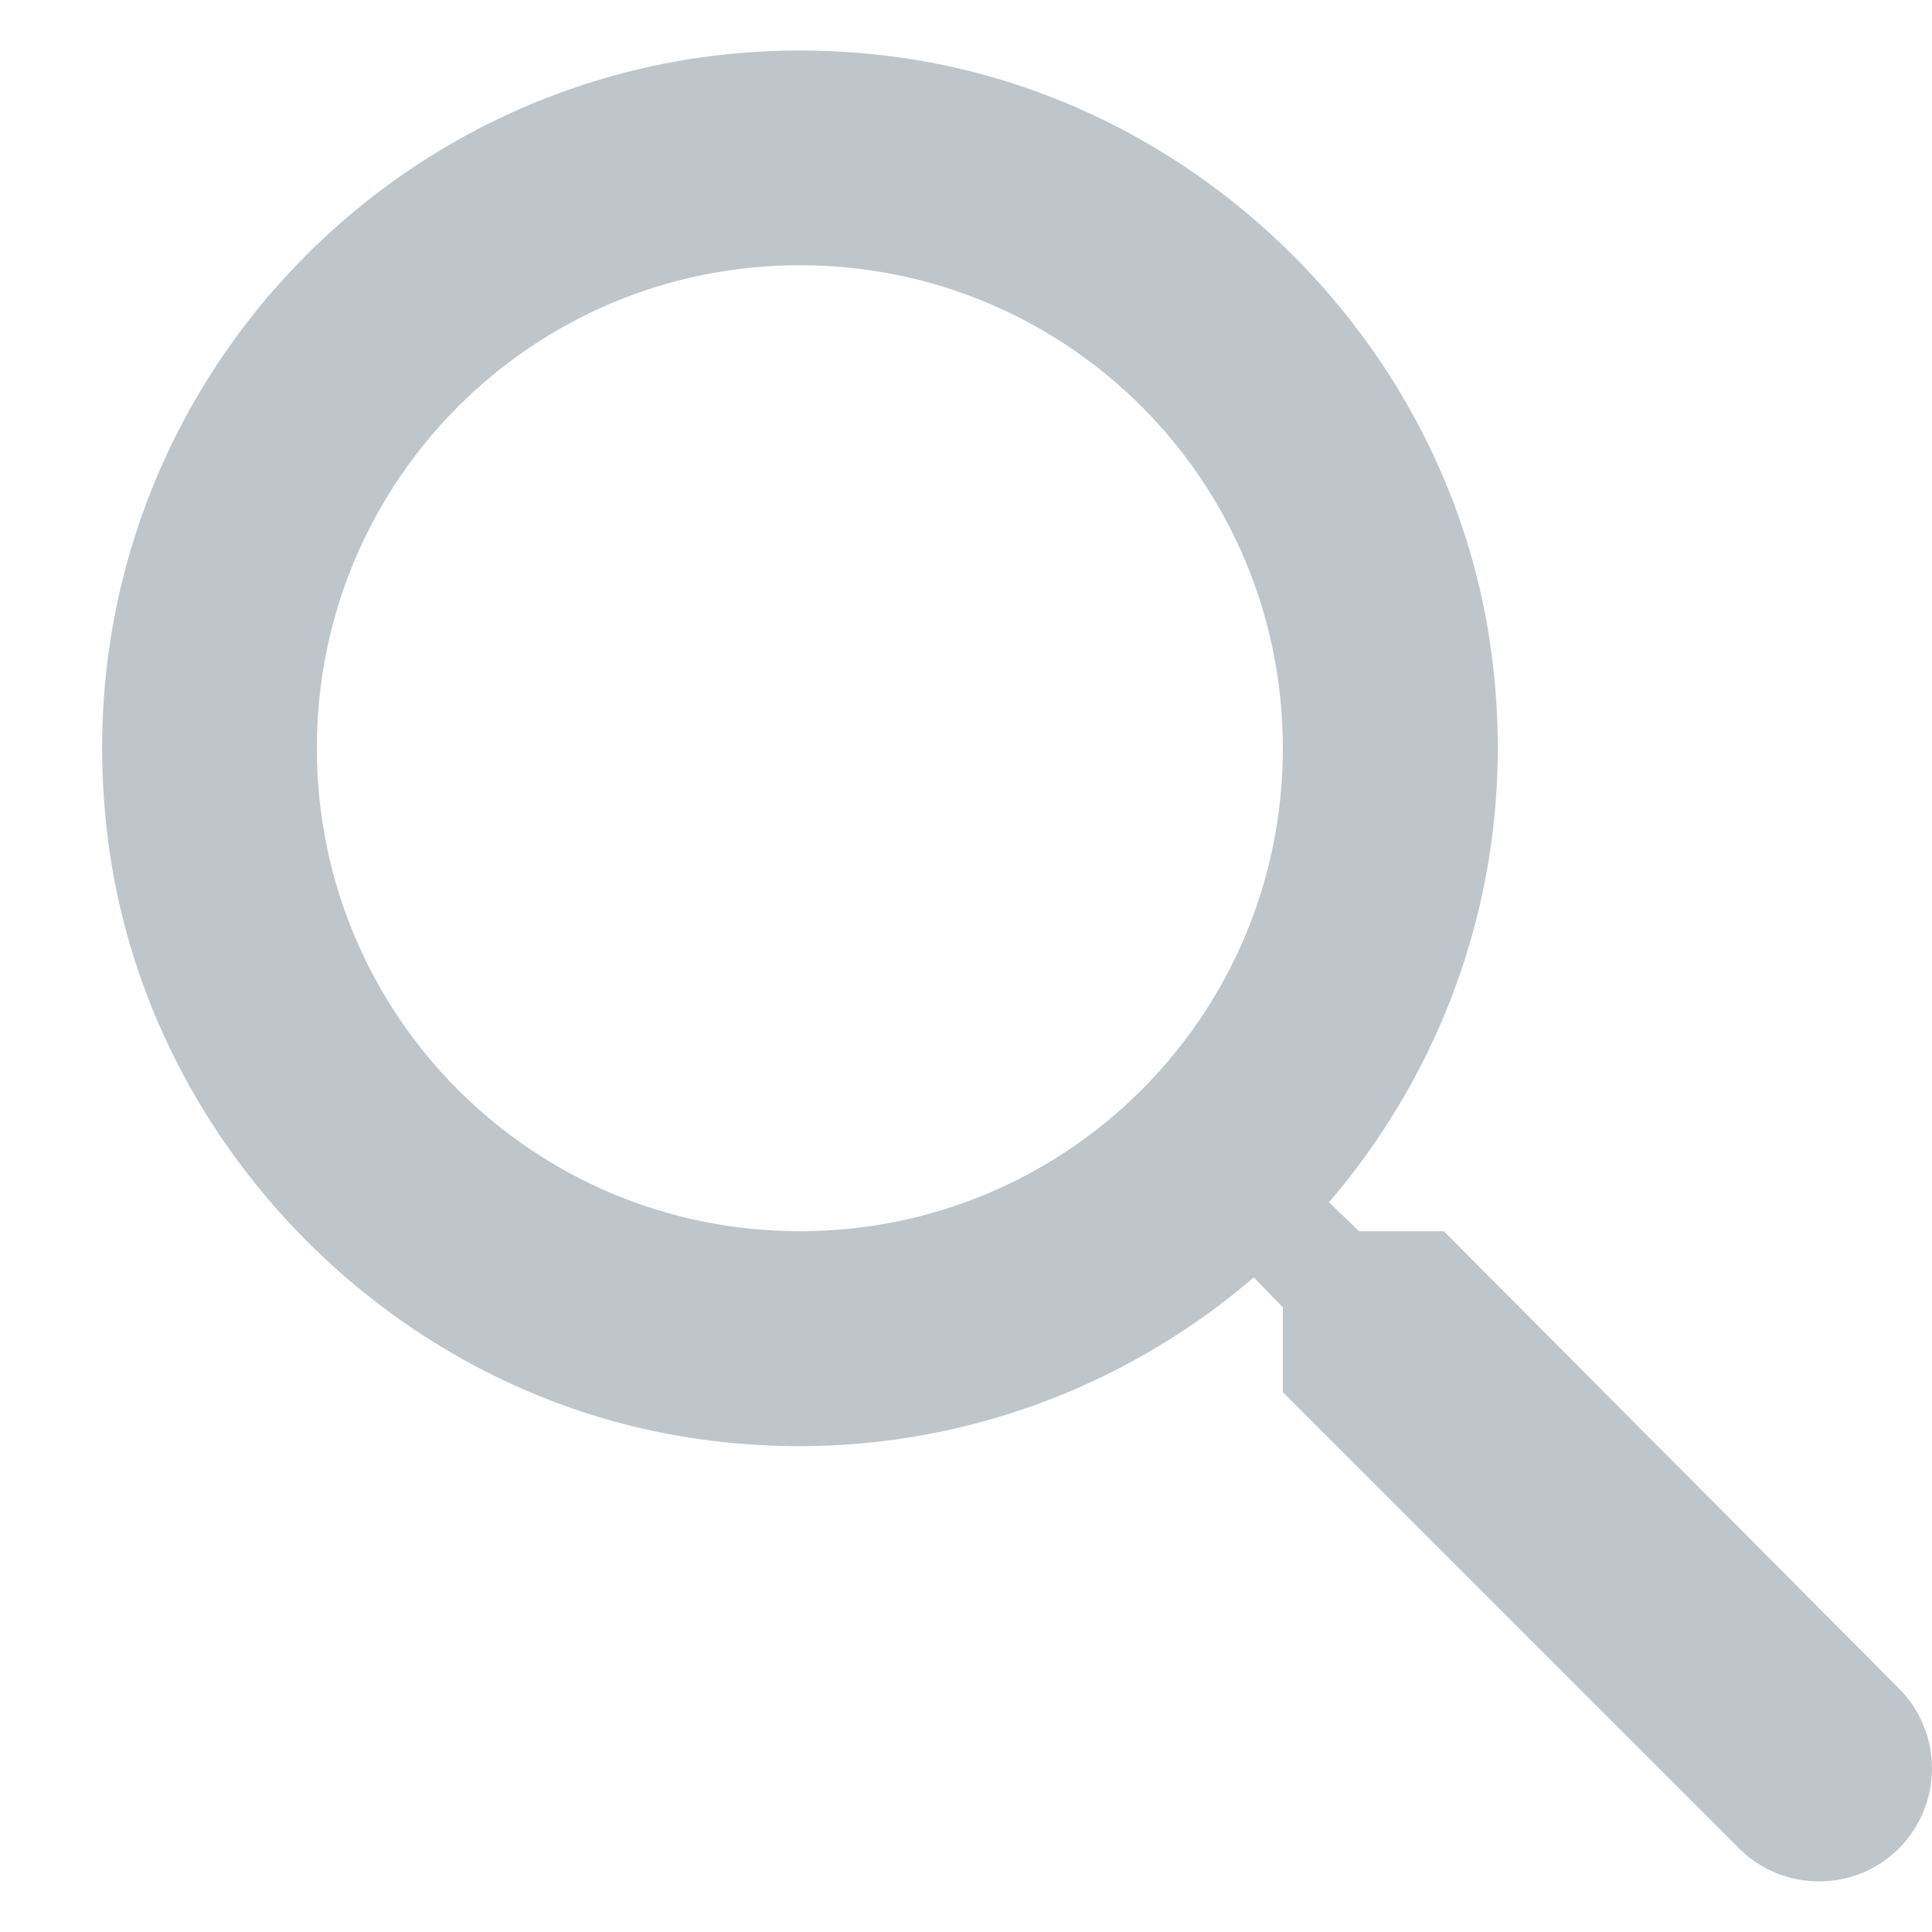 <svg width="18" height="18" viewBox="0 0 18 18" fill="none" xmlns="http://www.w3.org/2000/svg">
<path opacity="0.5" fill-rule="evenodd" clip-rule="evenodd" d="M12.662 11.471H13.452L17.692 15.731C18.102 16.141 18.102 16.811 17.692 17.221C17.282 17.631 16.612 17.631 16.202 17.221L11.952 12.971V12.181L11.682 11.901C10.282 13.101 8.372 13.721 6.342 13.381C3.562 12.911 1.342 10.591 1.002 7.791C0.482 3.561 4.042 0.001 8.272 0.521C11.072 0.861 13.392 3.081 13.862 5.861C14.202 7.891 13.582 9.801 12.382 11.201L12.662 11.471ZM2.952 6.971C2.952 9.461 4.962 11.471 7.452 11.471C9.942 11.471 11.952 9.461 11.952 6.971C11.952 4.481 9.942 2.471 7.452 2.471C4.962 2.471 2.952 4.481 2.952 6.971Z" fill="#7E8E9B"/>
</svg>
